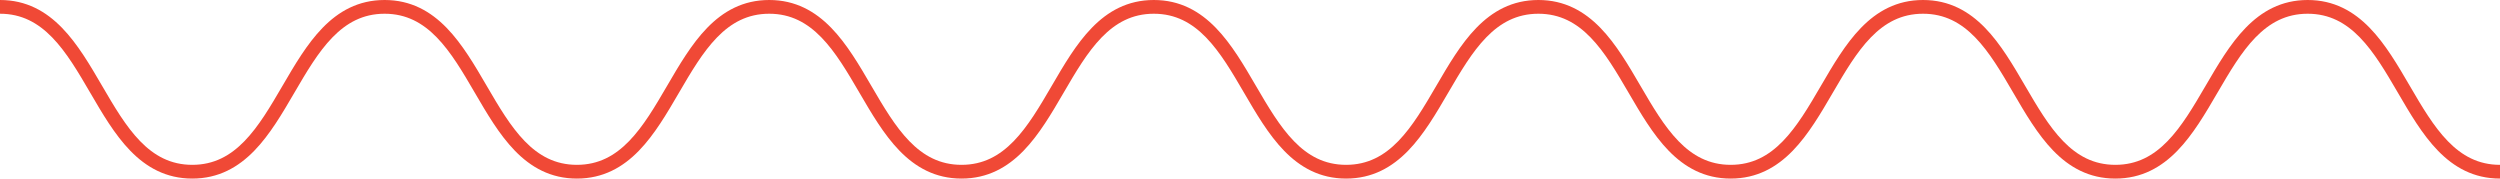 <?xml version="1.0" encoding="UTF-8"?> <svg xmlns="http://www.w3.org/2000/svg" width="364" height="26" viewBox="0 0 364 26" fill="none"><path d="M335.997 0C339.833 0 342.702 1.662 345.027 4.053C347.316 6.407 349.127 9.522 350.862 12.496C352.628 15.522 354.317 18.407 356.403 20.553C358.454 22.661 360.835 24 364 24V26C360.164 26 357.295 24.338 354.97 21.947C352.681 19.593 350.87 16.478 349.135 13.504C347.369 10.478 345.68 7.593 343.594 5.447C341.543 3.339 339.162 2 335.997 2C332.832 2 330.452 3.339 328.401 5.447C326.315 7.593 324.626 10.478 322.86 13.504C321.126 16.478 319.315 19.593 317.025 21.947C314.7 24.338 311.831 26 307.995 26C304.16 26 301.29 24.338 298.965 21.947C296.676 19.593 294.865 16.478 293.13 13.504C291.364 10.478 289.675 7.593 287.589 5.447C285.539 3.339 283.157 2 279.992 2C276.827 2 274.447 3.339 272.396 5.447C270.31 7.593 268.62 10.478 266.854 13.504C265.12 16.477 263.31 19.593 261.021 21.947C258.696 24.338 255.826 26 251.99 26C248.155 26 245.285 24.338 242.959 21.947C240.669 19.593 238.857 16.478 237.122 13.504C235.356 10.478 233.667 7.593 231.581 5.447C229.531 3.338 227.151 2 223.987 2C220.824 2 218.444 3.338 216.394 5.447C214.308 7.593 212.619 10.478 210.854 13.504C209.119 16.478 207.307 19.593 205.019 21.947C202.694 24.338 199.825 26 195.991 26C192.157 26 189.289 24.338 186.965 21.947C184.677 19.593 182.866 16.478 181.132 13.504C179.367 10.478 177.678 7.593 175.592 5.447C173.542 3.339 171.16 2 167.995 2C164.83 2 162.45 3.339 160.4 5.447C158.315 7.593 156.626 10.478 154.861 13.504C153.127 16.478 151.317 19.593 149.028 21.947C146.704 24.338 143.834 26 139.999 26C136.164 26 133.295 24.338 130.97 21.947C128.681 19.593 126.87 16.478 125.135 13.504C123.369 10.478 121.679 7.593 119.593 5.447C117.543 3.339 115.162 2 111.997 2C108.832 2 106.45 3.338 104.399 5.447C102.313 7.593 100.622 10.478 98.856 13.504C97.121 16.478 95.31 19.593 93.022 21.947C90.697 24.338 87.828 26 83.994 26C80.16 26 77.292 24.338 74.968 21.947C72.68 19.593 70.869 16.478 69.135 13.504C67.37 10.478 65.681 7.593 63.595 5.447C61.544 3.339 59.163 2 55.998 2C52.833 2 50.452 3.339 48.401 5.447C46.315 7.593 44.624 10.478 42.858 13.504C41.123 16.478 39.312 19.593 37.023 21.947C34.699 24.338 31.83 26 27.996 26C24.162 26 21.294 24.338 18.97 21.947C16.682 19.593 14.871 16.478 13.137 13.504C11.372 10.478 9.682 7.593 7.596 5.447C5.546 3.339 3.165 2 0 2V0C3.836 0 6.705 1.661 9.03 4.053C11.319 6.407 13.13 9.522 14.864 12.496C16.629 15.522 18.318 18.407 20.403 20.553C22.453 22.662 24.833 24 27.996 24C31.159 24 33.54 22.662 35.59 20.553C37.676 18.407 39.365 15.522 41.131 12.496C42.866 9.522 44.678 6.407 46.968 4.053C49.293 1.662 52.163 0 55.998 0C59.834 0 62.703 1.662 65.028 4.053C67.317 6.407 69.128 9.522 70.862 12.496C72.627 15.522 74.317 18.407 76.402 20.553C78.452 22.661 80.831 24 83.994 24C87.157 24 89.538 22.662 91.588 20.553C93.674 18.407 95.364 15.522 97.13 12.496C98.865 9.522 100.676 6.407 102.966 4.053C105.291 1.662 108.161 0 111.997 0C115.833 3.74586e-05 118.702 1.661 121.027 4.053C123.317 6.407 125.127 9.522 126.862 12.496C128.628 15.522 130.317 18.407 132.403 20.553C134.454 22.661 136.834 24 139.999 24C143.164 24 145.545 22.661 147.595 20.553C149.68 18.407 151.369 15.522 153.134 12.496C154.868 9.522 156.677 6.407 158.966 4.053C161.29 1.661 164.16 8.37274e-05 167.995 0C171.831 0 174.7 1.662 177.025 4.053C179.314 6.407 181.125 9.522 182.859 12.496C184.624 15.522 186.314 18.407 188.399 20.553C190.449 22.661 192.828 24 195.991 24C199.154 24 201.535 22.662 203.585 20.553C205.671 18.407 207.361 15.522 209.126 12.496C210.861 9.522 212.671 6.407 214.96 4.053C217.285 1.662 220.153 0 223.987 0C227.821 1.32269e-05 230.69 1.662 233.015 4.053C235.303 6.407 237.114 9.522 238.85 12.496C240.615 15.522 242.306 18.407 244.393 20.553C246.443 22.662 248.825 24 251.99 24C255.155 24 257.536 22.661 259.586 20.553C261.672 18.407 263.362 15.522 265.127 12.496C266.862 9.522 268.673 6.407 270.962 4.053C273.287 1.661 276.157 4.40673e-05 279.992 0C283.828 0 286.697 1.662 289.022 4.053C291.312 6.407 293.123 9.522 294.857 12.496C296.623 15.522 298.312 18.407 300.398 20.553C302.449 22.661 304.83 24 307.995 24C311.16 24 313.541 22.661 315.591 20.553C317.677 18.407 319.367 15.522 321.133 12.496C322.868 9.522 324.678 6.407 326.967 4.053C329.292 1.662 332.162 0 335.997 0Z" fill="#F04936"></path></svg> 